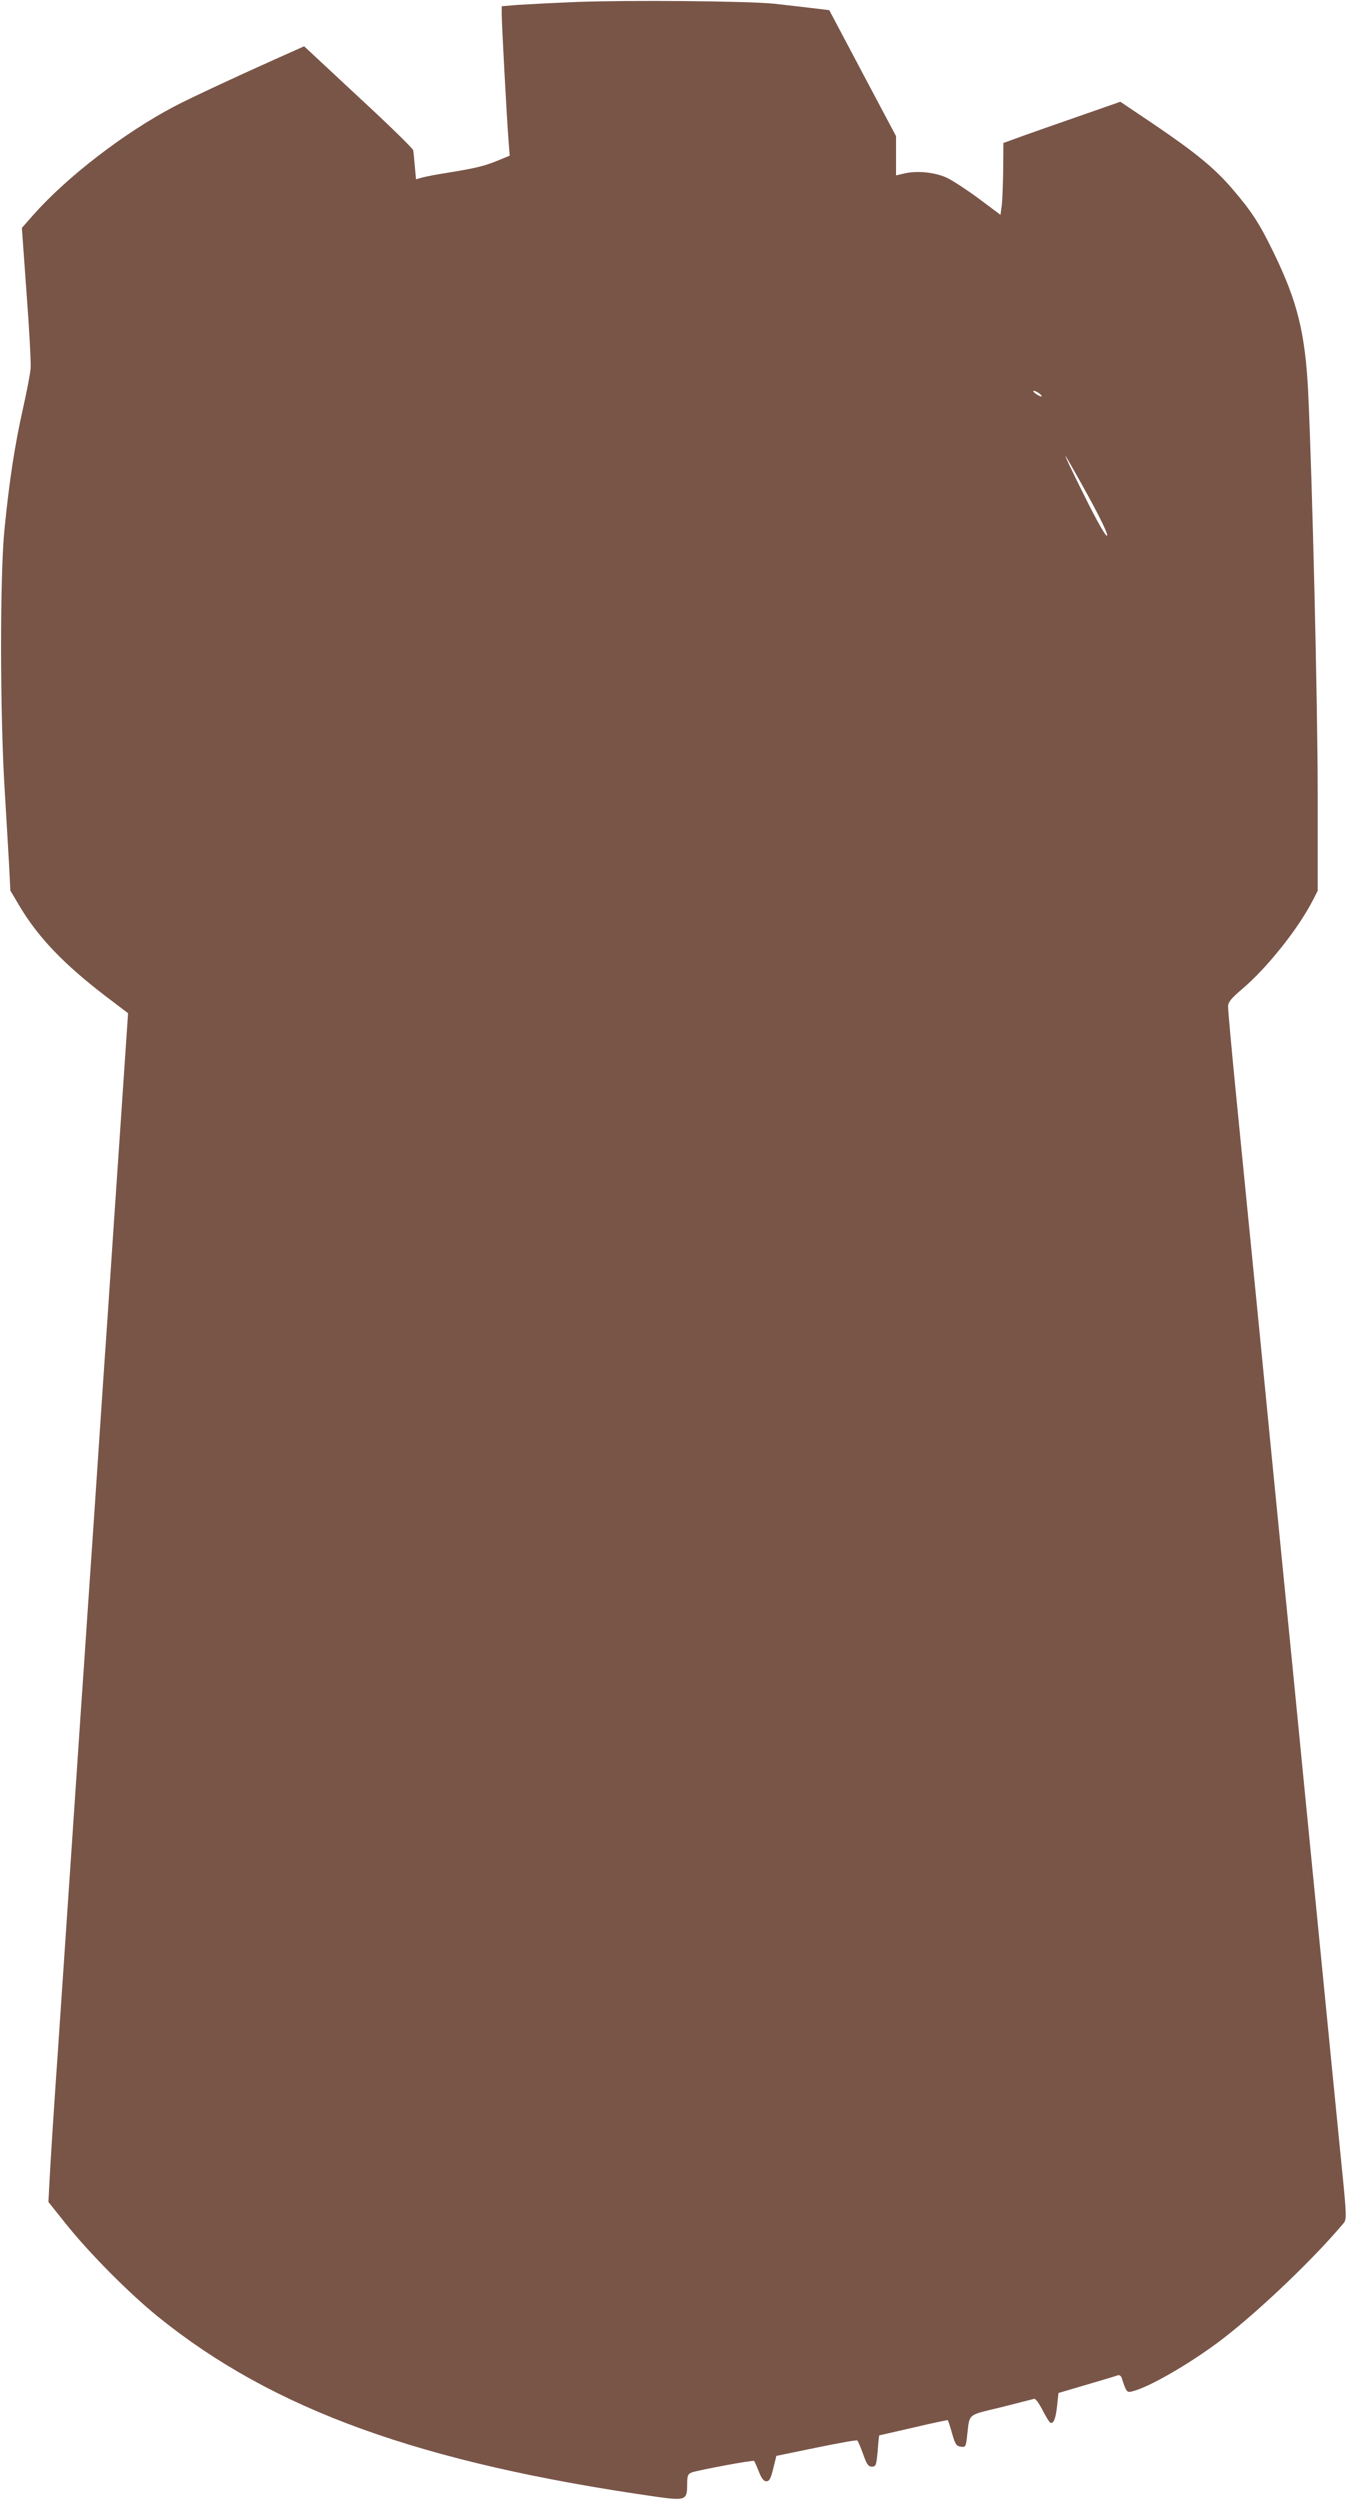 <?xml version="1.0" standalone="no"?>
<!DOCTYPE svg PUBLIC "-//W3C//DTD SVG 20010904//EN"
 "http://www.w3.org/TR/2001/REC-SVG-20010904/DTD/svg10.dtd">
<svg version="1.0" xmlns="http://www.w3.org/2000/svg"
 width="690pt" height="1280pt" viewBox="0 0 690 1280"
 preserveAspectRatio="xMidYMid meet">
<g transform="translate(0,1280) scale(0.1,-0.1)"
fill="#795548" stroke="none">
<path d="M2955 12790 c-121 -5 -257 -12 -302 -15 l-83 -7 0 -41 c0 -48 26
-533 35 -648 l6 -76 -63 -26 c-69 -28 -115 -39 -258 -62 -52 -8 -109 -19 -127
-24 l-32 -9 -6 66 c-3 37 -7 74 -8 82 -1 9 -127 132 -281 274 l-278 259 -47
-21 c-259 -115 -533 -242 -620 -288 -256 -135 -547 -359 -720 -554 l-59 -67
24 -334 c14 -184 23 -356 21 -384 -2 -27 -20 -122 -40 -210 -41 -183 -69 -363
-94 -615 -24 -238 -23 -951 1 -1335 9 -148 19 -325 23 -393 l6 -122 48 -81
c95 -159 225 -295 439 -459 l116 -88 -37 -548 c-21 -302 -51 -756 -68 -1009
-18 -253 -49 -725 -71 -1050 -22 -324 -45 -655 -50 -735 -6 -80 -28 -412 -50
-737 -22 -326 -58 -860 -80 -1185 -23 -326 -43 -645 -46 -708 l-6 -115 88
-110 c122 -153 326 -358 474 -478 591 -477 1345 -749 2557 -922 143 -20 153
-16 153 61 0 47 3 56 23 64 28 11 316 65 320 59 2 -2 13 -26 24 -54 14 -36 25
-50 39 -50 15 0 22 13 35 65 l16 65 204 42 c112 23 206 40 210 37 4 -2 17 -33
30 -69 19 -54 27 -65 45 -65 21 0 23 6 30 80 3 44 7 80 8 80 1 0 79 18 175 40
96 23 175 39 176 38 2 -2 12 -32 22 -68 16 -56 22 -65 45 -68 24 -3 26 0 32
55 14 118 -3 104 174 147 86 22 162 41 169 43 7 3 25 -22 42 -55 17 -33 35
-63 40 -66 17 -11 29 19 36 85 l7 66 146 43 c81 24 153 45 159 48 7 2 16 -4
19 -14 23 -71 26 -76 53 -69 89 21 315 153 473 276 189 147 463 409 610 585
17 19 17 34 -12 320 -29 291 -45 455 -190 1929 -38 391 -90 915 -115 1165 -25
250 -65 662 -90 915 -25 253 -56 573 -70 710 -14 138 -45 456 -70 707 -25 252
-45 470 -44 485 0 22 16 41 71 88 128 108 289 310 364 457 l24 47 0 488 c0
461 -28 1631 -49 2068 -15 300 -56 464 -176 710 -72 149 -113 212 -209 324
-91 107 -188 187 -400 331 l-177 119 -272 -95 c-150 -52 -284 -100 -299 -106
l-28 -10 -1 -132 c-1 -72 -4 -155 -7 -184 l-7 -52 -107 80 c-59 44 -131 91
-160 106 -60 31 -157 42 -225 26 l-43 -10 0 100 0 101 -171 322 -171 323 -91
11 c-51 6 -137 16 -192 22 -139 14 -746 19 -1010 9z m2369 -2005 c11 -8 15
-15 10 -15 -6 0 -19 7 -30 15 -10 8 -14 14 -9 14 6 0 19 -6 29 -14z m250 -524
c66 -121 103 -198 97 -204 -6 -6 -50 71 -116 204 -59 118 -103 210 -97 204 5
-5 57 -97 116 -204z"/>
</g>
</svg>
